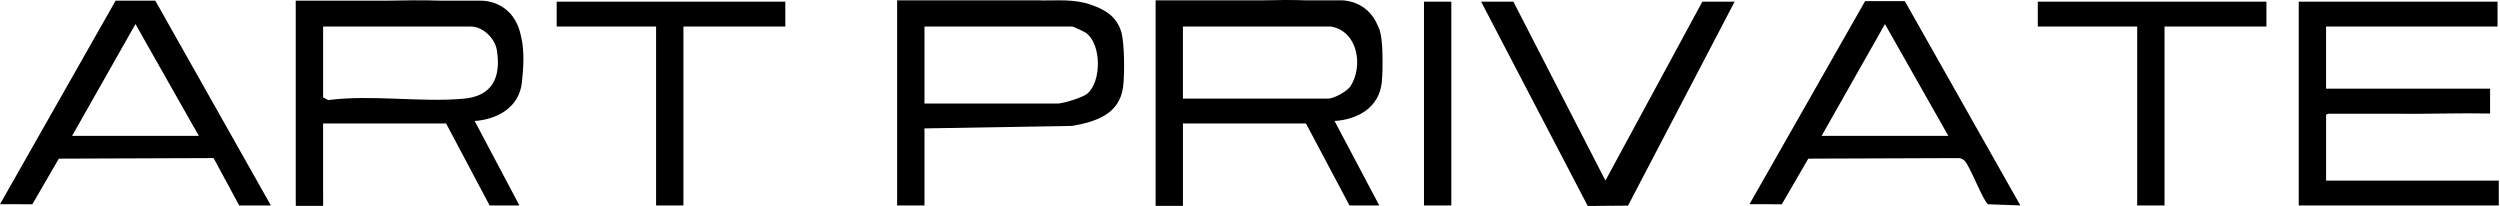 <svg width="1006" height="83" viewBox="0 0 1006 83" fill="none" xmlns="http://www.w3.org/2000/svg">
<g clip-path="url(#clip0_432_27)">
<path d="M1005.51 72.67V82.67H925.01V0.67H1005.01V10.67H936.01V35.67H1002.01V45.68C989.59 45.42 977.11 45.91 964.68 45.78H936.79C936.52 45.9 936.26 46.03 936.02 46.17V72.67H1005.52H1005.51ZM451.23 12.95C452.53 17.39 452.58 30.25 451.92 35.08C450.43 45.98 440.98 48.98 431.5 50.66L372.01 51.67V82.67H361.01V0.13H419.03V0.19L426.39 0.13C433.33 0.13 436.9 1.22 438.14 1.62C443.89 3.5 449.22 6.09 451.23 12.95ZM436.97 13.21C436.3 12.73 431.86 10.67 431.51 10.67H372.01V41.67H425.51C427.73 41.67 435.66 39.28 437.53 37.69C443.35 32.74 443.26 17.72 436.97 13.21ZM62.5 0.28L109 82.67H96.25L86.52 64.66L85.9 63.61L23.67 63.84L13.02 82.19L0 82.17L46.52 0.28H62.5ZM80.01 54.67L54.51 9.69L29.01 54.67H80.01ZM766.5 0.45L813 82.67L799.99 82.19C798.02 80.99 792.65 66.57 790.52 64.66C789.6 63.83 788.81 63.53 787.56 63.62L727.66 63.84L717.01 82.19L703.99 82.17L750.52 0.45C753.35 0.45 763.83 0.45 766.5 0.45ZM784.01 54.67L758.51 9.69L733.01 54.67H784.01ZM646.03 72.67L608.99 0.68H596.01L638.91 82.88C641.61 82.88 652.35 82.76 655.11 82.76L698.01 0.68H685.02L646.02 72.67H646.03ZM820.01 10.67H860.01V82.67H871.01V10.67H912.01V0.67H820.01V10.67ZM224.01 0.67V10.67H264.01V82.67H275.01V10.67H316.01V0.67H224.01ZM573.01 82.67H584.01V0.67H573.01V82.67ZM556.27 21.09C556.43 25.52 556.31 30.41 556.02 33.18C554.95 43.23 546.44 48.09 537.02 48.69L555.02 82.67H543.03L525.52 49.68H476.02V82.68V82.83H465.02V0.13H508.18C514.03 -0.02 519.83 -0.07 525.53 0.13H539.77C539.77 0.13 550.11 -0.2 554.42 10.33C554.93 11.33 555.32 12.42 555.57 13.62C555.74 14.41 555.87 15.41 555.98 16.53C556.16 17.93 556.27 19.44 556.27 21.09ZM535.51 10.67H476.01V39.67H534.51C536.76 39.67 542.12 36.76 543.48 34.64C548.63 26.57 546.44 12.48 535.51 10.67ZM209.69 14.74C211.14 20.67 210.6 27.65 210.01 33.18C208.95 43.09 200.3 48.03 191.01 48.69L209.01 82.67H197.02L179.51 49.68H130.01V77.54H130.03V82.83H119.03V81.21C119.03 81.21 119.01 81.19 119 81.18V0.28C119 0.28 119.02 0.28 119.03 0.28H154.55C162.44 0.12 170.31 0.01 178 0.28H193.78C193.78 0.28 206.74 -0.14 209.68 14.73L209.69 14.74ZM199.95 20.24C199.2 15.45 194.32 10.68 189.52 10.68H130.02V39.18L132.06 40.27C149.73 38 169.06 41.27 186.56 39.72C198.09 38.7 201.68 31.2 199.95 20.24Z" fill="black"/>
</g>
<defs>
<clipPath id="clip0_432_27">
<rect width="1005.51" height="82.88" fill="white"/>
</clipPath>
</defs>
</svg>
